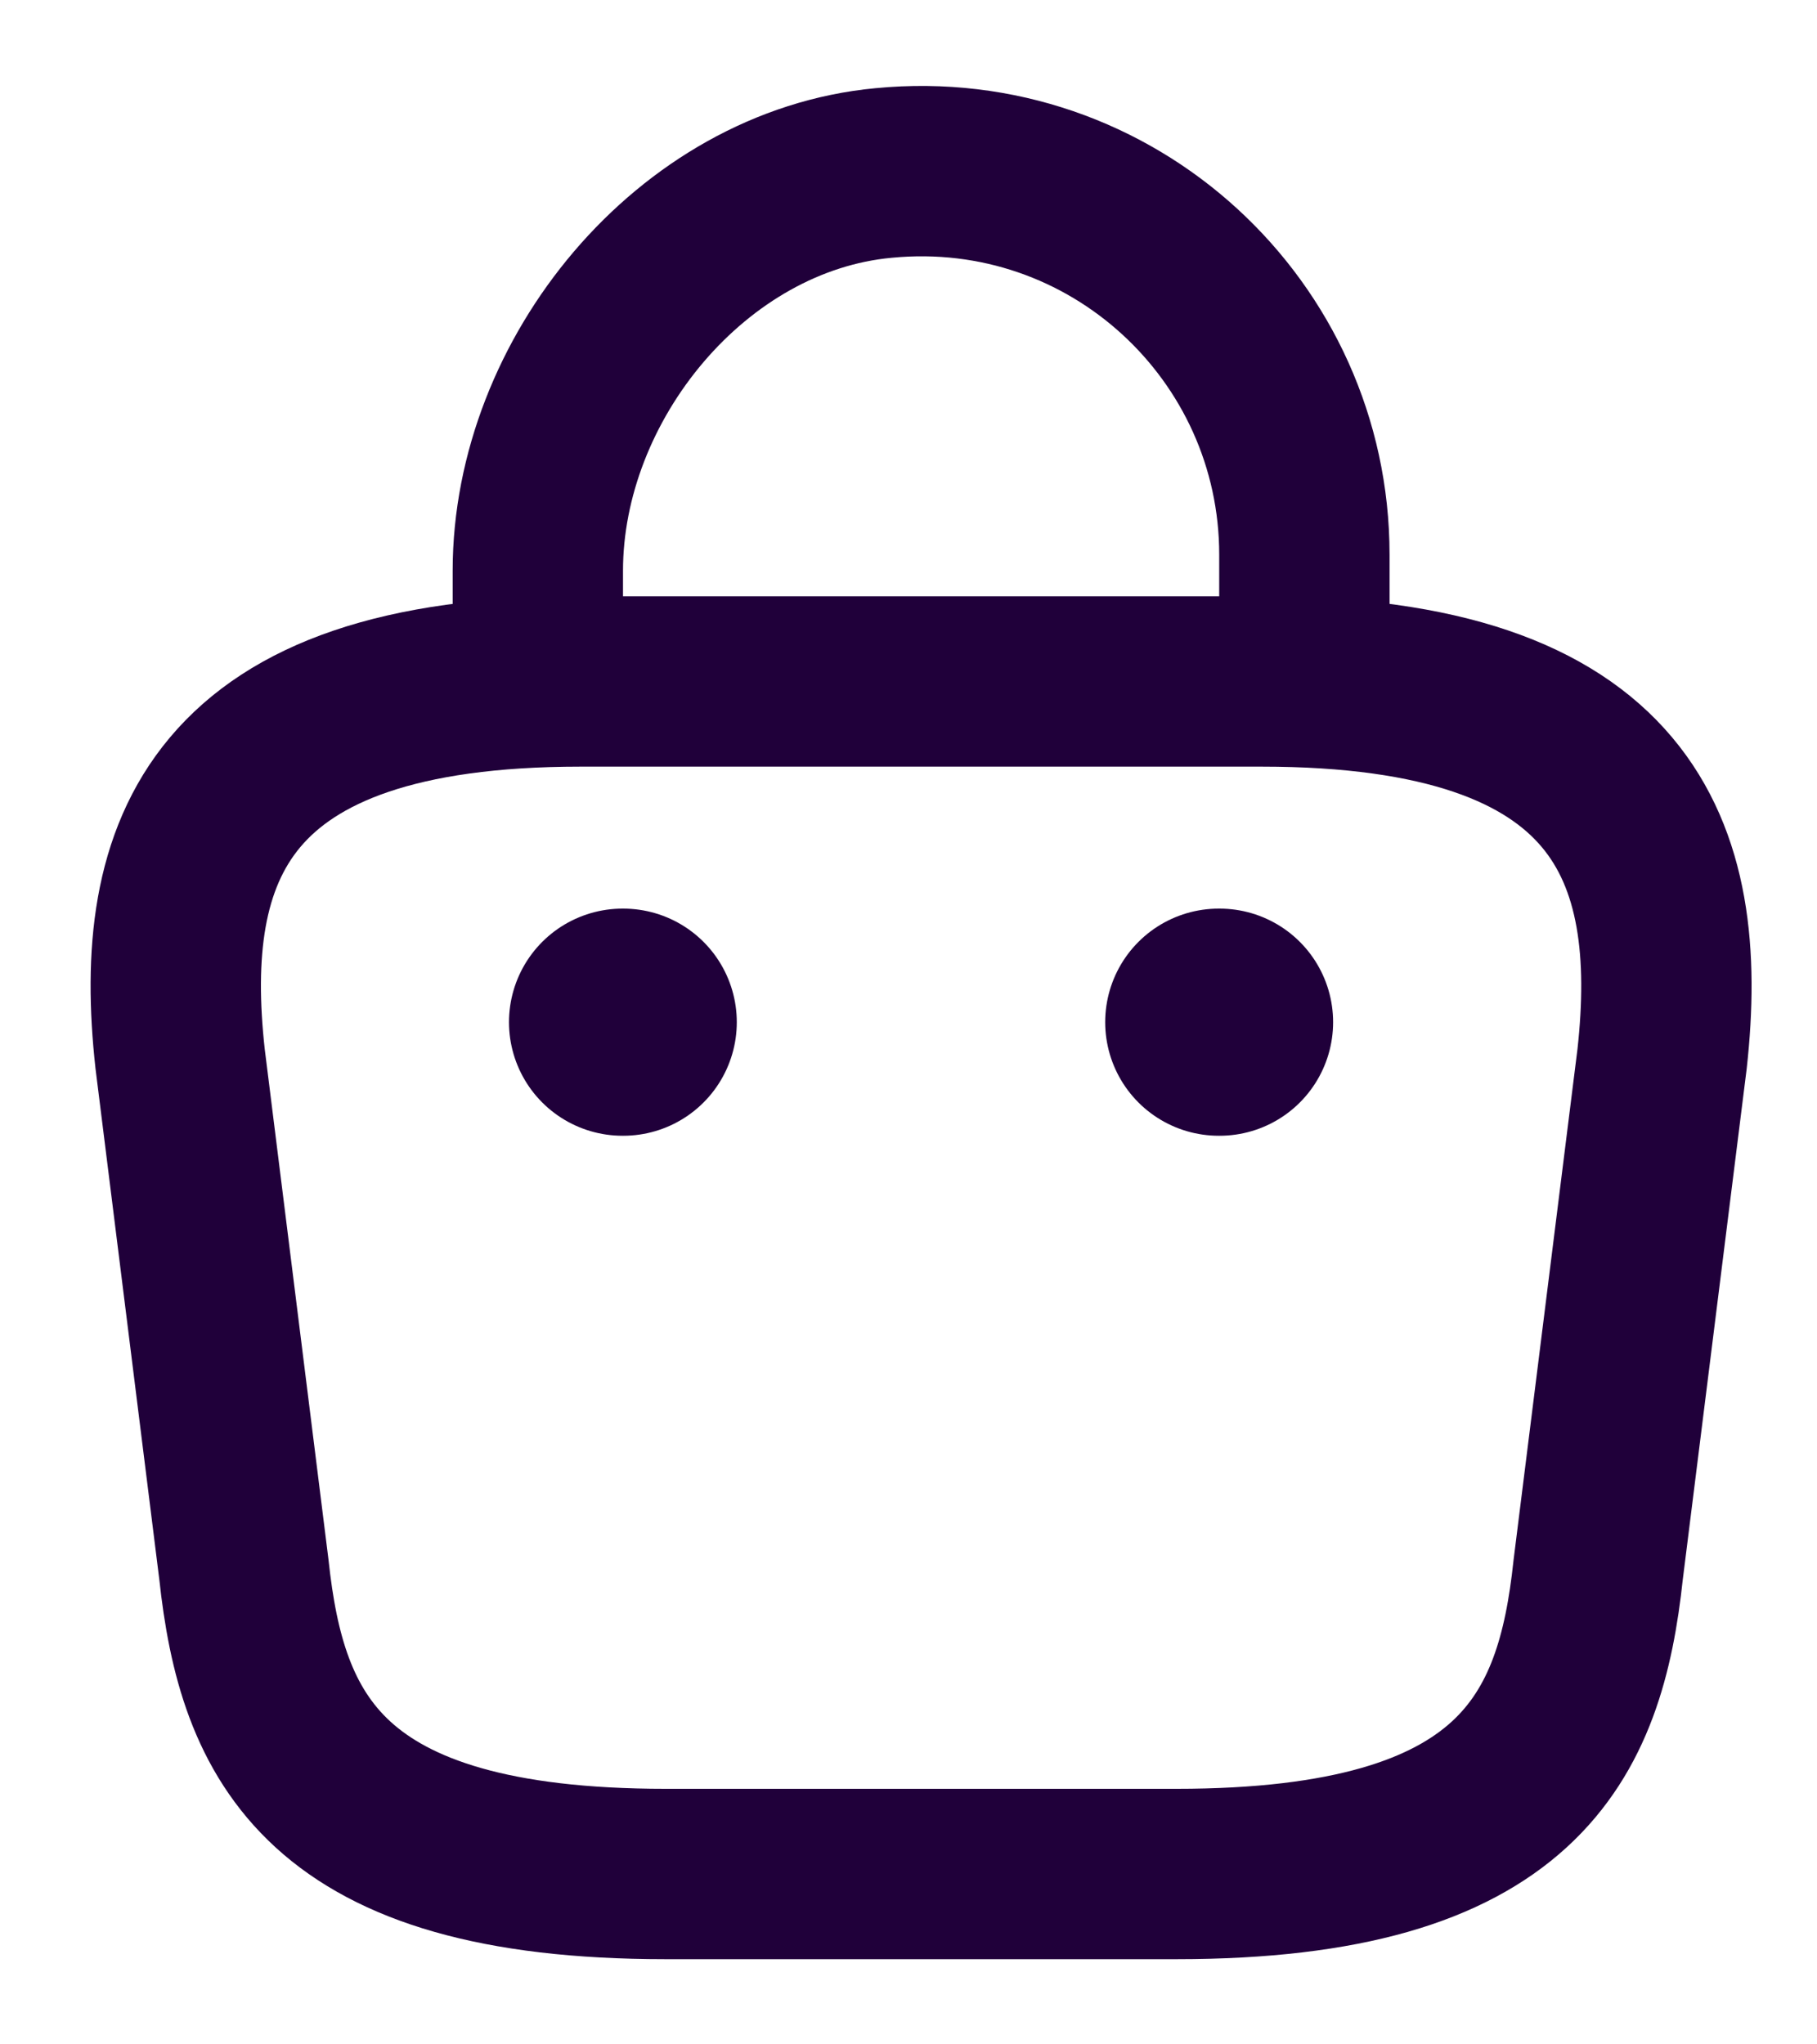 <svg width="16" height="18" viewBox="0 0 16 18" fill="none" xmlns="http://www.w3.org/2000/svg">
<path d="M4.736 5.753V5.025C4.736 3.338 6.093 1.68 7.781 1.523C9.791 1.328 11.486 2.91 11.486 4.883V5.918" stroke="#20003A" stroke-width="1.5" stroke-miterlimit="10" stroke-linecap="round" stroke-linejoin="round"/>
<path d="M5.861 16.5H10.361C13.376 16.5 13.916 15.293 14.073 13.822L14.636 9.322C14.838 7.492 14.313 6 11.111 6H5.111C1.908 6 1.383 7.492 1.586 9.322L2.148 13.822C2.306 15.293 2.846 16.5 5.861 16.5Z" stroke="#20003A" stroke-width="1.5" stroke-miterlimit="10" stroke-linecap="round" stroke-linejoin="round"/>
<path d="M10.732 9H10.739" stroke="#20003A" stroke-width="2" stroke-linecap="round" stroke-linejoin="round"/>
<path d="M5.482 9H5.488" stroke="#20003A" stroke-width="2" stroke-linecap="round" stroke-linejoin="round"/>
</svg>
